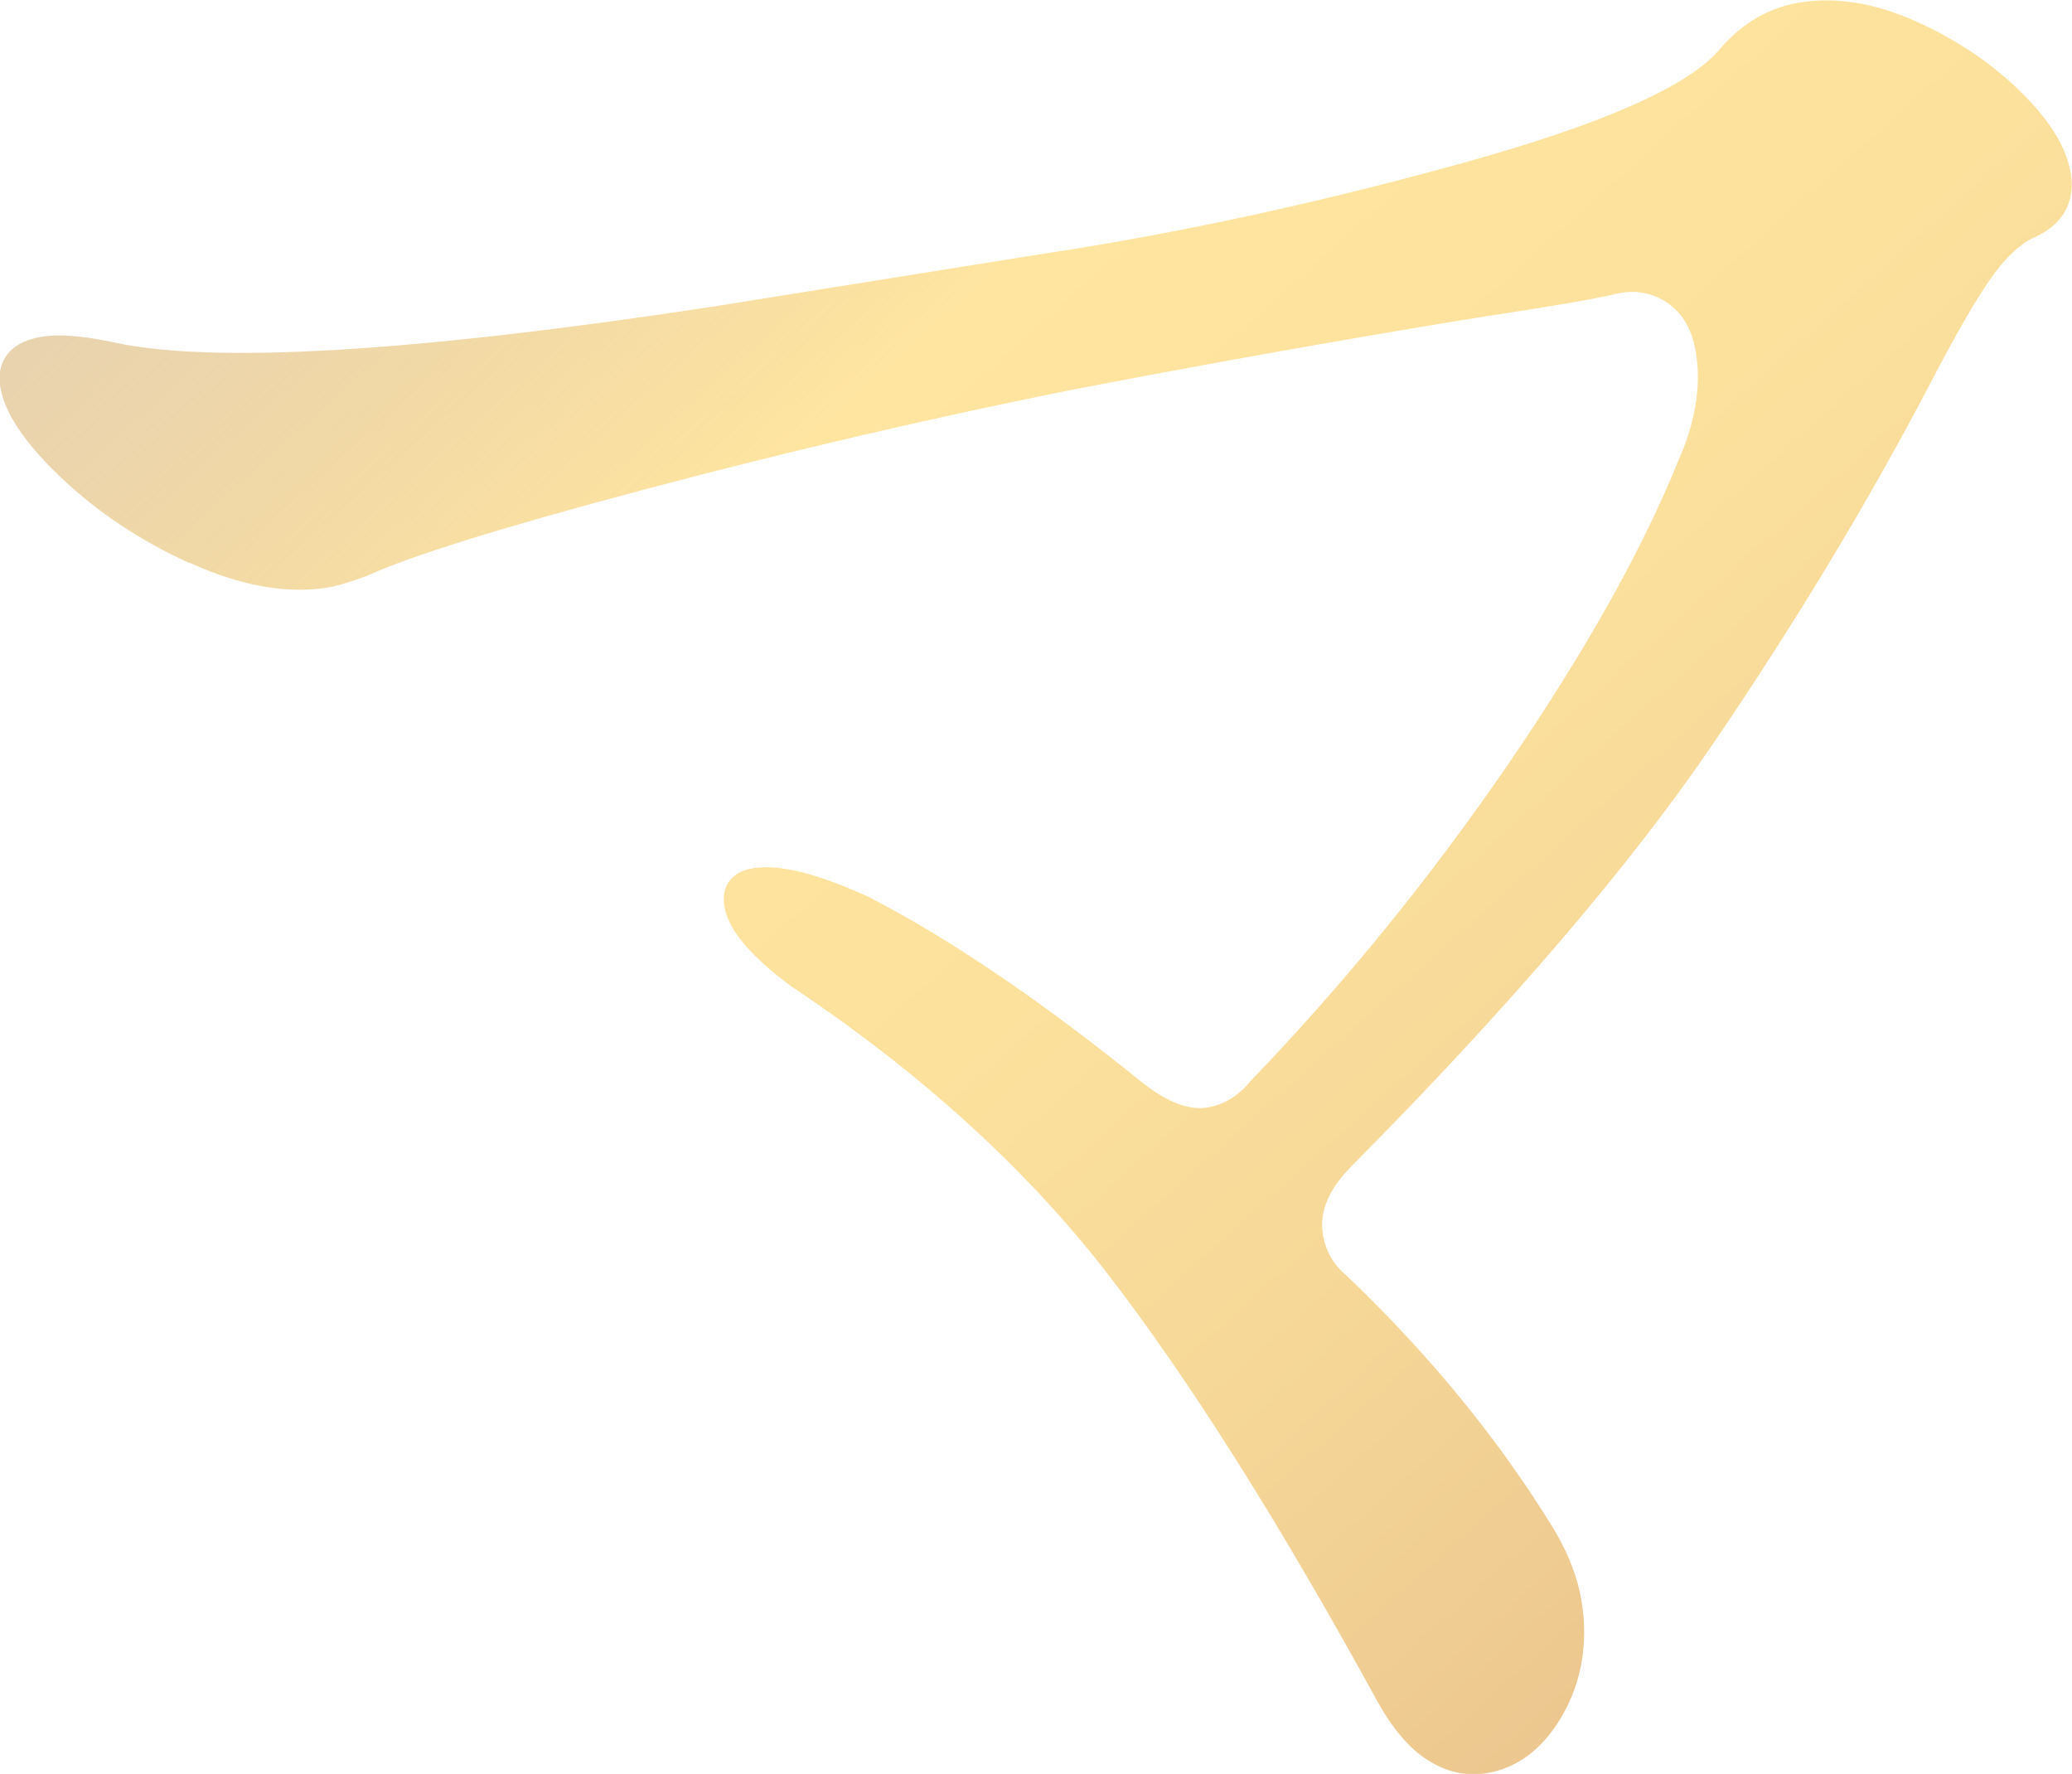 <?xml version="1.0" encoding="UTF-8"?>
<svg id="_レイヤー_1" data-name="レイヤー_1" xmlns="http://www.w3.org/2000/svg" version="1.1" xmlns:xlink="http://www.w3.org/1999/xlink" viewBox="0 0 127.74 109.34">
  <!-- Generator: Adobe Illustrator 29.7.1, SVG Export Plug-In . SVG Version: 2.1.1 Build 8)  -->
  <defs>
    <style>
      .st0 {
        fill: url(#_名称未設定グラデーション_1160);
      }
    </style>
    <linearGradient id="_名称未設定グラデーション_1160" data-name="名称未設定グラデーション 1160" x1="-1480.86" y1="452.68" x2="-1544.32" y2="342.75" gradientTransform="translate(1479.06 -664.12) rotate(-11.84)" gradientUnits="userSpaceOnUse">
      <stop offset="0" stop-color="#ecc78f"/>
      <stop offset=".2" stop-color="#f5d697"/>
      <stop offset=".44" stop-color="#fce19d"/>
      <stop offset=".71" stop-color="#ffe5a0"/>
      <stop offset="1" stop-color="#dfc08d" stop-opacity=".7"/>
    </linearGradient>
  </defs>
  <path class="st0" d="M11.7,34.69c3.07,1.4,5.9,1.92,8.41,1.54.57-.08,1.39-.32,2.47-.72,2.7-1.24,8.51-3.05,17.27-5.37,8.77-2.33,17.66-4.4,26.41-6.15,5.34-1.02,10.44-1.96,15.16-2.78,4.88-.85,8.18-1.4,10.1-1.7,4.2-.64,6.84-1.09,8.08-1.39,1.2-.29,2.28-.09,3.23.57.95.66,1.52,1.69,1.74,3.14.31,2.01-.06,4.22-1.11,6.59-2.2,5.44-5.71,11.71-10.45,18.64-4.75,6.94-10.08,13.51-15.9,19.56-.78.95-1.66,1.48-2.72,1.65-1.12.17-2.45-.35-3.95-1.53-6.27-5.07-11.96-8.93-16.94-11.48-3.12-1.42-5.41-1.99-7.02-1.75-.65.09-1.14.34-1.46.73-.24.28-.49.79-.37,1.58.22,1.46,1.58,3.09,4.17,5,7.89,5.26,14.41,11.18,19.39,17.6,5.01,6.46,10.64,15.37,16.73,26.49.93,1.66,1.95,2.86,3.05,3.56,1.15.74,2.34,1.02,3.56.84.11-.02.23-.04.34-.06,1.83-.38,3.33-1.58,4.46-3.57,1.16-2.05,1.56-4.38,1.17-6.9-.22-1.43-.78-2.93-1.69-4.47-3.38-5.53-7.68-10.79-12.81-15.68-.83-.69-1.31-1.54-1.47-2.6-.21-1.41.4-2.8,1.89-4.27,9.6-9.68,17.04-18.39,22.14-25.87,5.08-7.46,9.61-14.97,13.45-22.31,1.53-2.94,2.77-5.1,3.71-6.43.88-1.25,1.76-2.08,2.59-2.48,2.28-.99,2.53-2.69,2.34-3.94-.25-1.62-1.28-3.3-3.15-5.13-1.79-1.74-3.94-3.18-6.39-4.28-2.5-1.12-4.89-1.52-7.09-1.18-1.92.29-3.6,1.25-4.99,2.86-1.85,2.27-7.2,4.65-15.92,7.06-8.85,2.45-17.48,4.32-25.68,5.56l-20.56,3.29c-18.4,2.8-30.82,3.54-36.93,2.18-1.85-.39-3.25-.5-4.28-.35-.96.14-1.65.46-2.11.96-.34.37-.72,1.04-.56,2.1.25,1.63,1.49,3.49,3.79,5.67,2.21,2.1,4.86,3.86,7.87,5.23Z"/>
</svg>